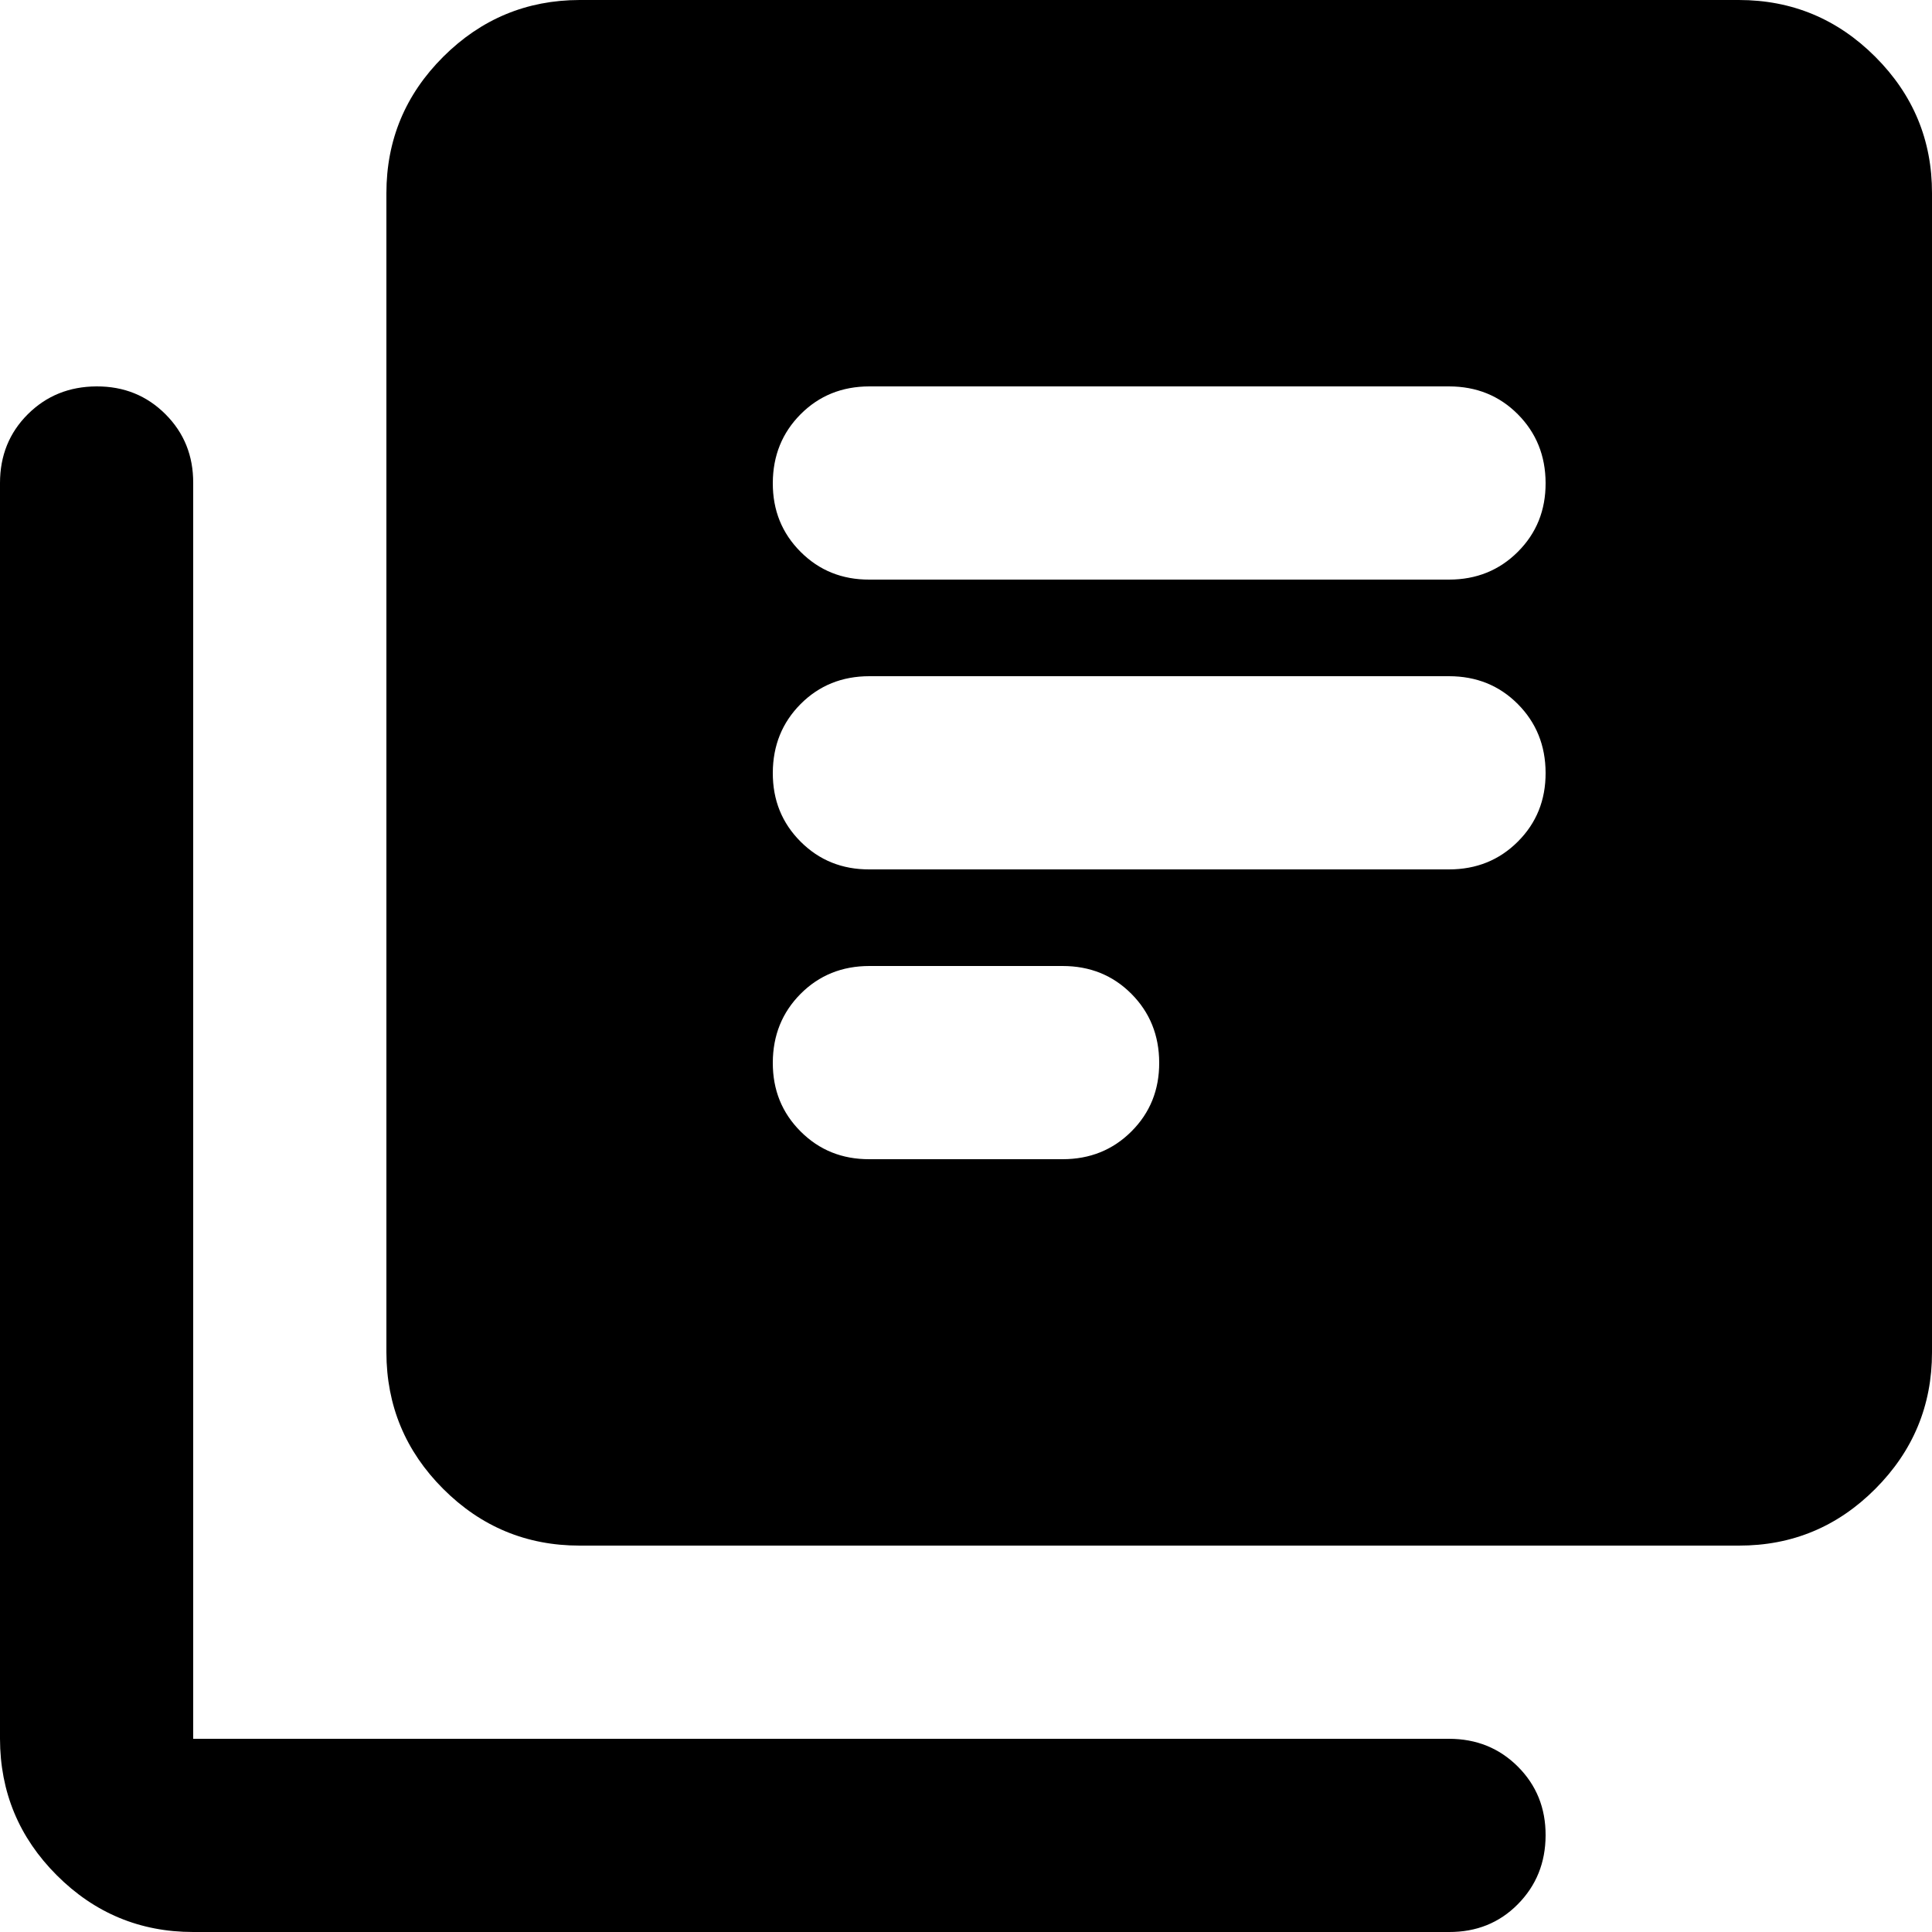 <?xml version="1.0" encoding="UTF-8"?> <svg xmlns="http://www.w3.org/2000/svg" width="20" height="20" viewBox="0 0 20 20" fill="none"><path d="M9 12H11C11.283 12 11.521 11.904 11.713 11.712C11.905 11.52 12.001 11.283 12 11C11.999 10.717 11.903 10.48 11.712 10.288C11.521 10.096 11.283 10 11 10H9C8.717 10 8.479 10.096 8.288 10.288C8.097 10.48 8.001 10.717 8 11C7.999 11.283 8.095 11.52 8.288 11.713C8.481 11.906 8.718 12.001 9 12ZM9 9H15C15.283 9 15.521 8.904 15.713 8.712C15.905 8.52 16.001 8.283 16 8C15.999 7.717 15.903 7.48 15.712 7.288C15.521 7.096 15.283 7 15 7H9C8.717 7 8.479 7.096 8.288 7.288C8.097 7.48 8.001 7.717 8 8C7.999 8.283 8.095 8.52 8.288 8.713C8.481 8.906 8.718 9.001 9 9ZM9 6H15C15.283 6 15.521 5.904 15.713 5.712C15.905 5.52 16.001 5.283 16 5C15.999 4.717 15.903 4.48 15.712 4.288C15.521 4.096 15.283 4 15 4H9C8.717 4 8.479 4.096 8.288 4.288C8.097 4.48 8.001 4.717 8 5C7.999 5.283 8.095 5.52 8.288 5.713C8.481 5.906 8.718 6.001 9 6ZM6 16C5.45 16 4.979 15.804 4.588 15.413C4.197 15.022 4.001 14.551 4 14V2C4 1.45 4.196 0.979 4.588 0.588C4.98 0.197 5.451 0.001 6 0H18C18.55 0 19.021 0.196 19.413 0.588C19.805 0.98 20.001 1.451 20 2V14C20 14.55 19.804 15.021 19.413 15.413C19.022 15.805 18.551 16.001 18 16H6ZM2 20C1.45 20 0.979 19.804 0.588 19.413C0.197 19.022 0.001 18.551 0 18V5C0 4.717 0.096 4.479 0.288 4.288C0.48 4.097 0.717 4.001 1 4C1.283 3.999 1.52 4.095 1.713 4.288C1.906 4.481 2.001 4.718 2 5V18H15C15.283 18 15.521 18.096 15.713 18.288C15.905 18.48 16.001 18.717 16 19C15.999 19.283 15.903 19.52 15.712 19.713C15.521 19.906 15.283 20.001 15 20H2Z" fill="black"></path></svg> 